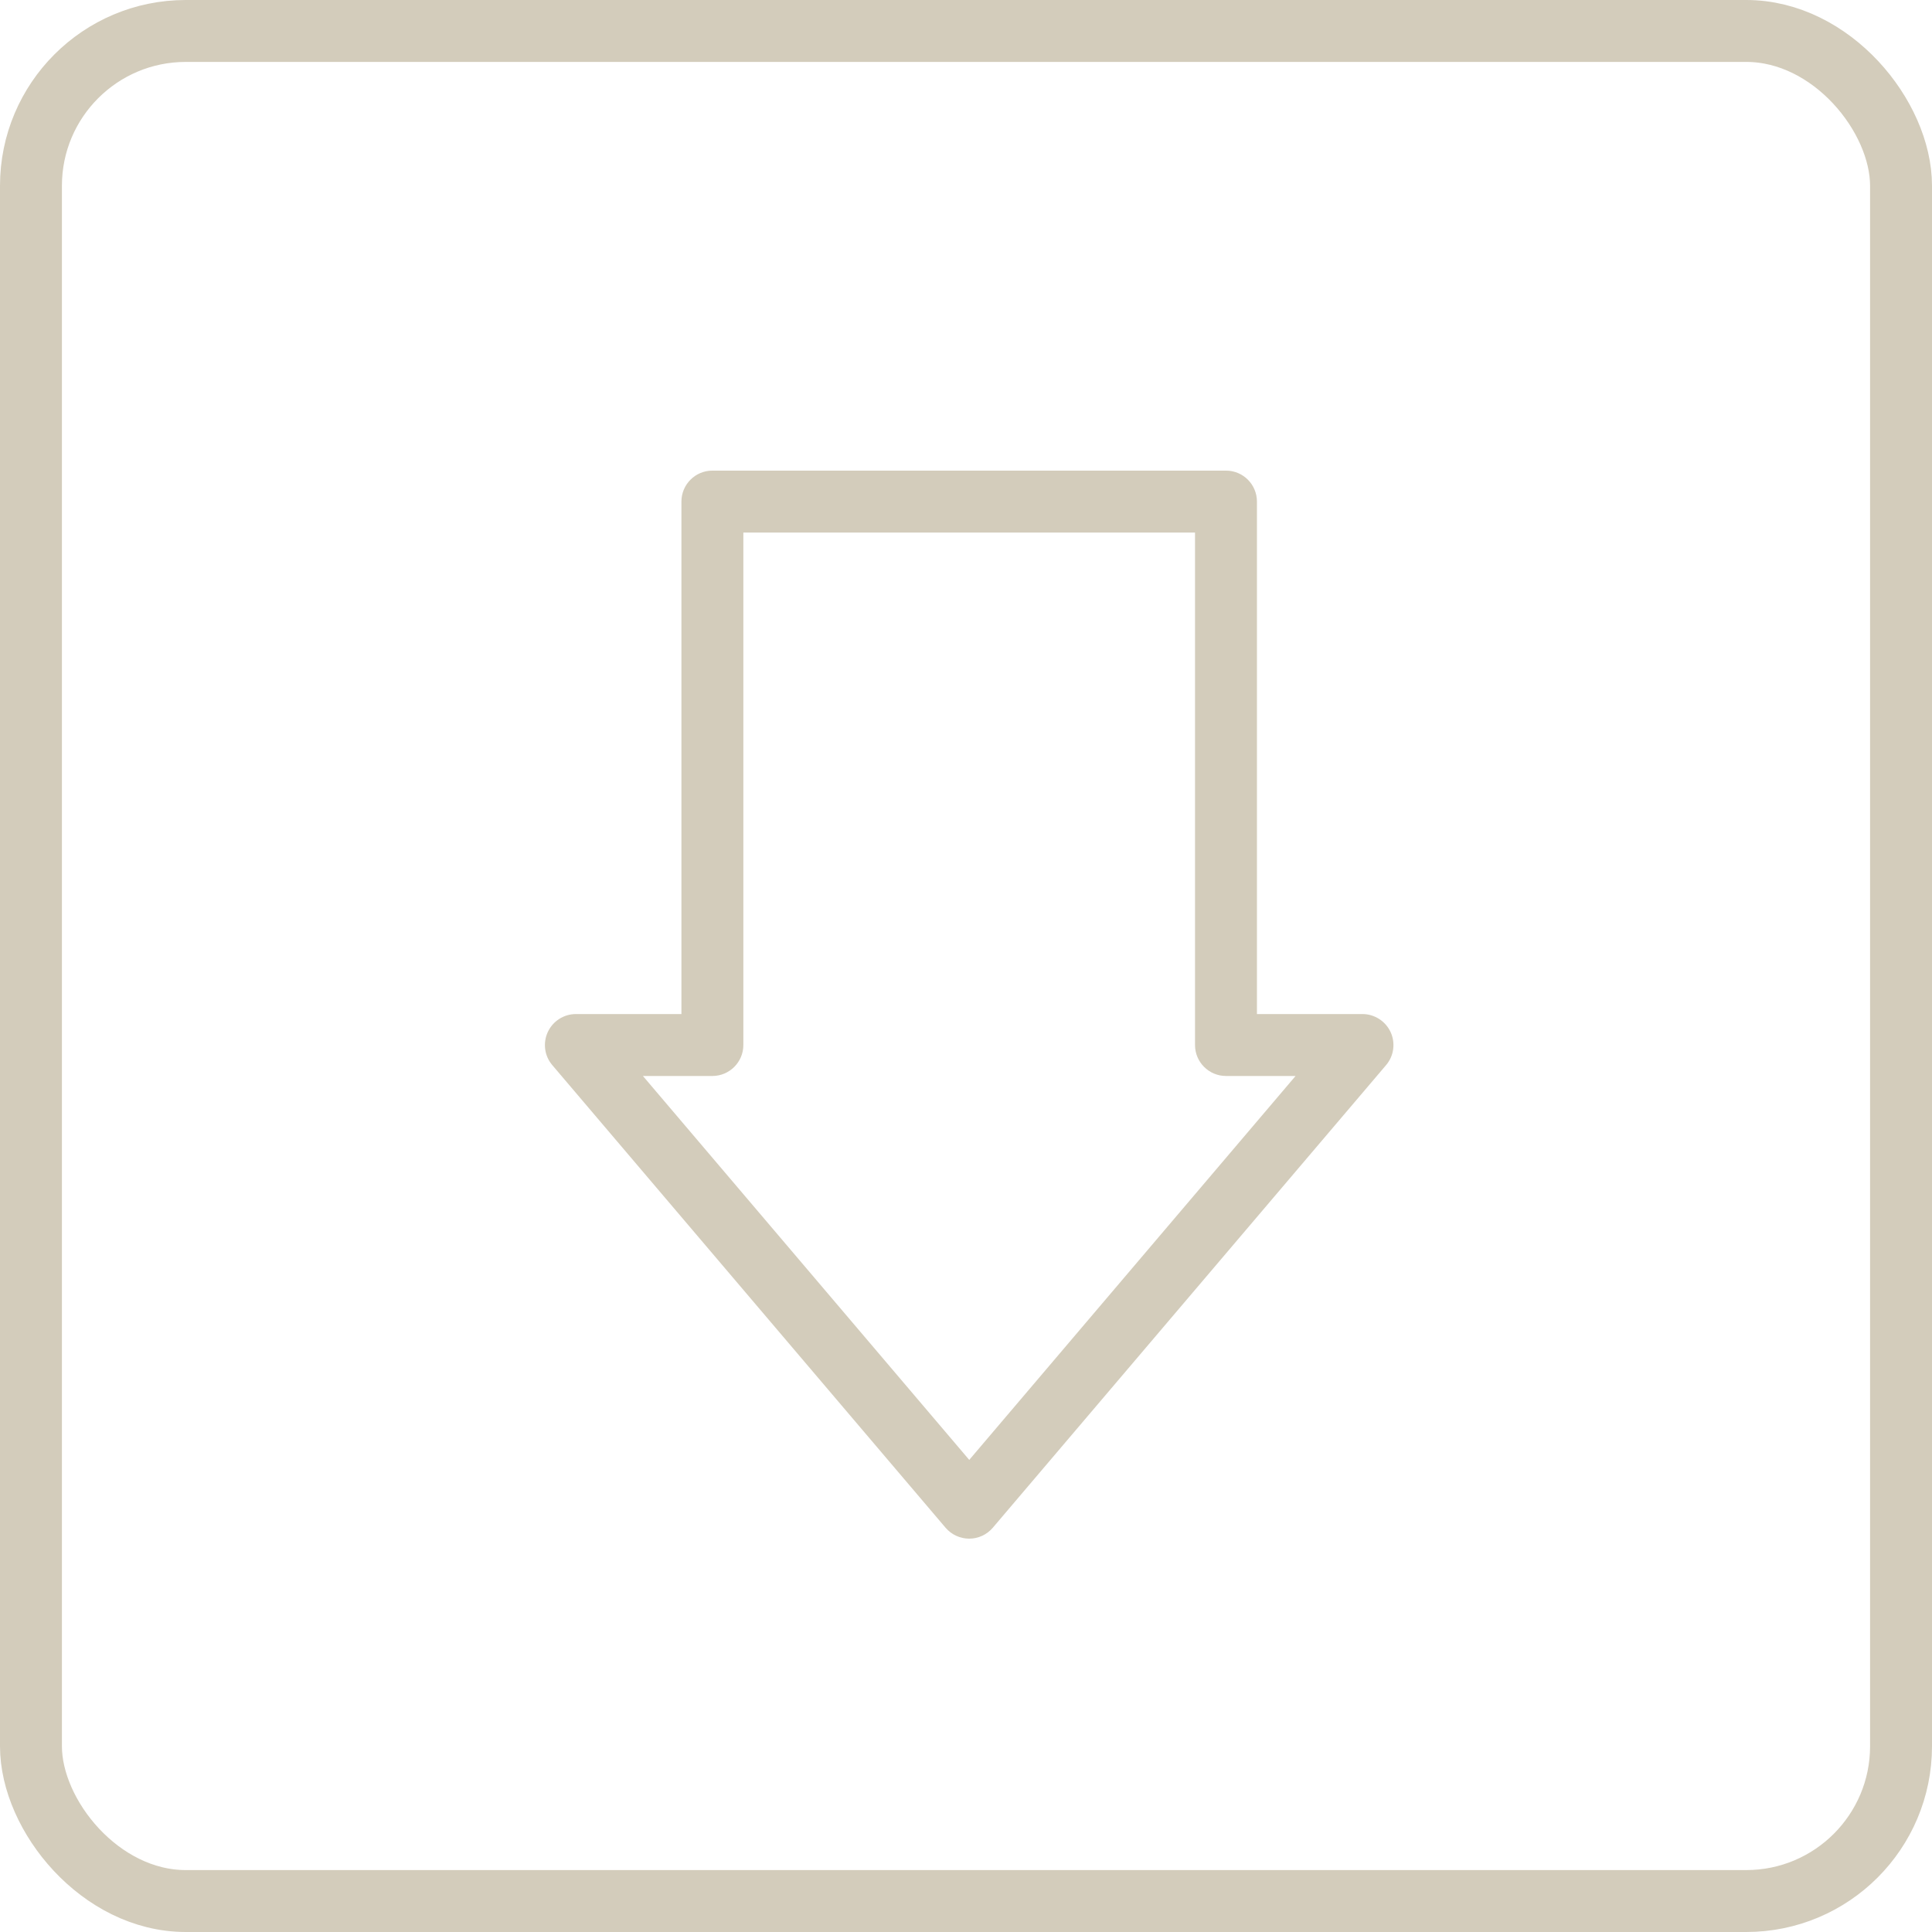 <svg width="156" height="156" viewBox="0 0 156 156" fill="none" xmlns="http://www.w3.org/2000/svg">
<rect x="2.5" y="2.5" width="151" height="151" rx="12.5" stroke="#D3CCBB" stroke-width="5"/>
<path d="M78.262 124.24C77.532 124.24 76.832 123.92 76.352 123.36L44.592 86C43.962 85.26 43.822 84.22 44.232 83.33C44.642 82.45 45.522 81.88 46.502 81.88H55.022V40.5C55.022 39.12 56.142 38 57.522 38H98.992C100.372 38 101.492 39.12 101.492 40.5V81.88H110.012C110.982 81.88 111.872 82.45 112.282 83.33C112.692 84.21 112.552 85.26 111.922 86L80.162 123.36C79.682 123.92 78.992 124.24 78.252 124.24H78.262ZM51.912 86.88L78.262 117.88L104.612 86.88H98.992C97.612 86.88 96.492 85.76 96.492 84.38V43H60.022V84.38C60.022 85.76 58.902 86.88 57.522 86.88H51.912Z" fill="#D3CCBB"/>
</svg>

